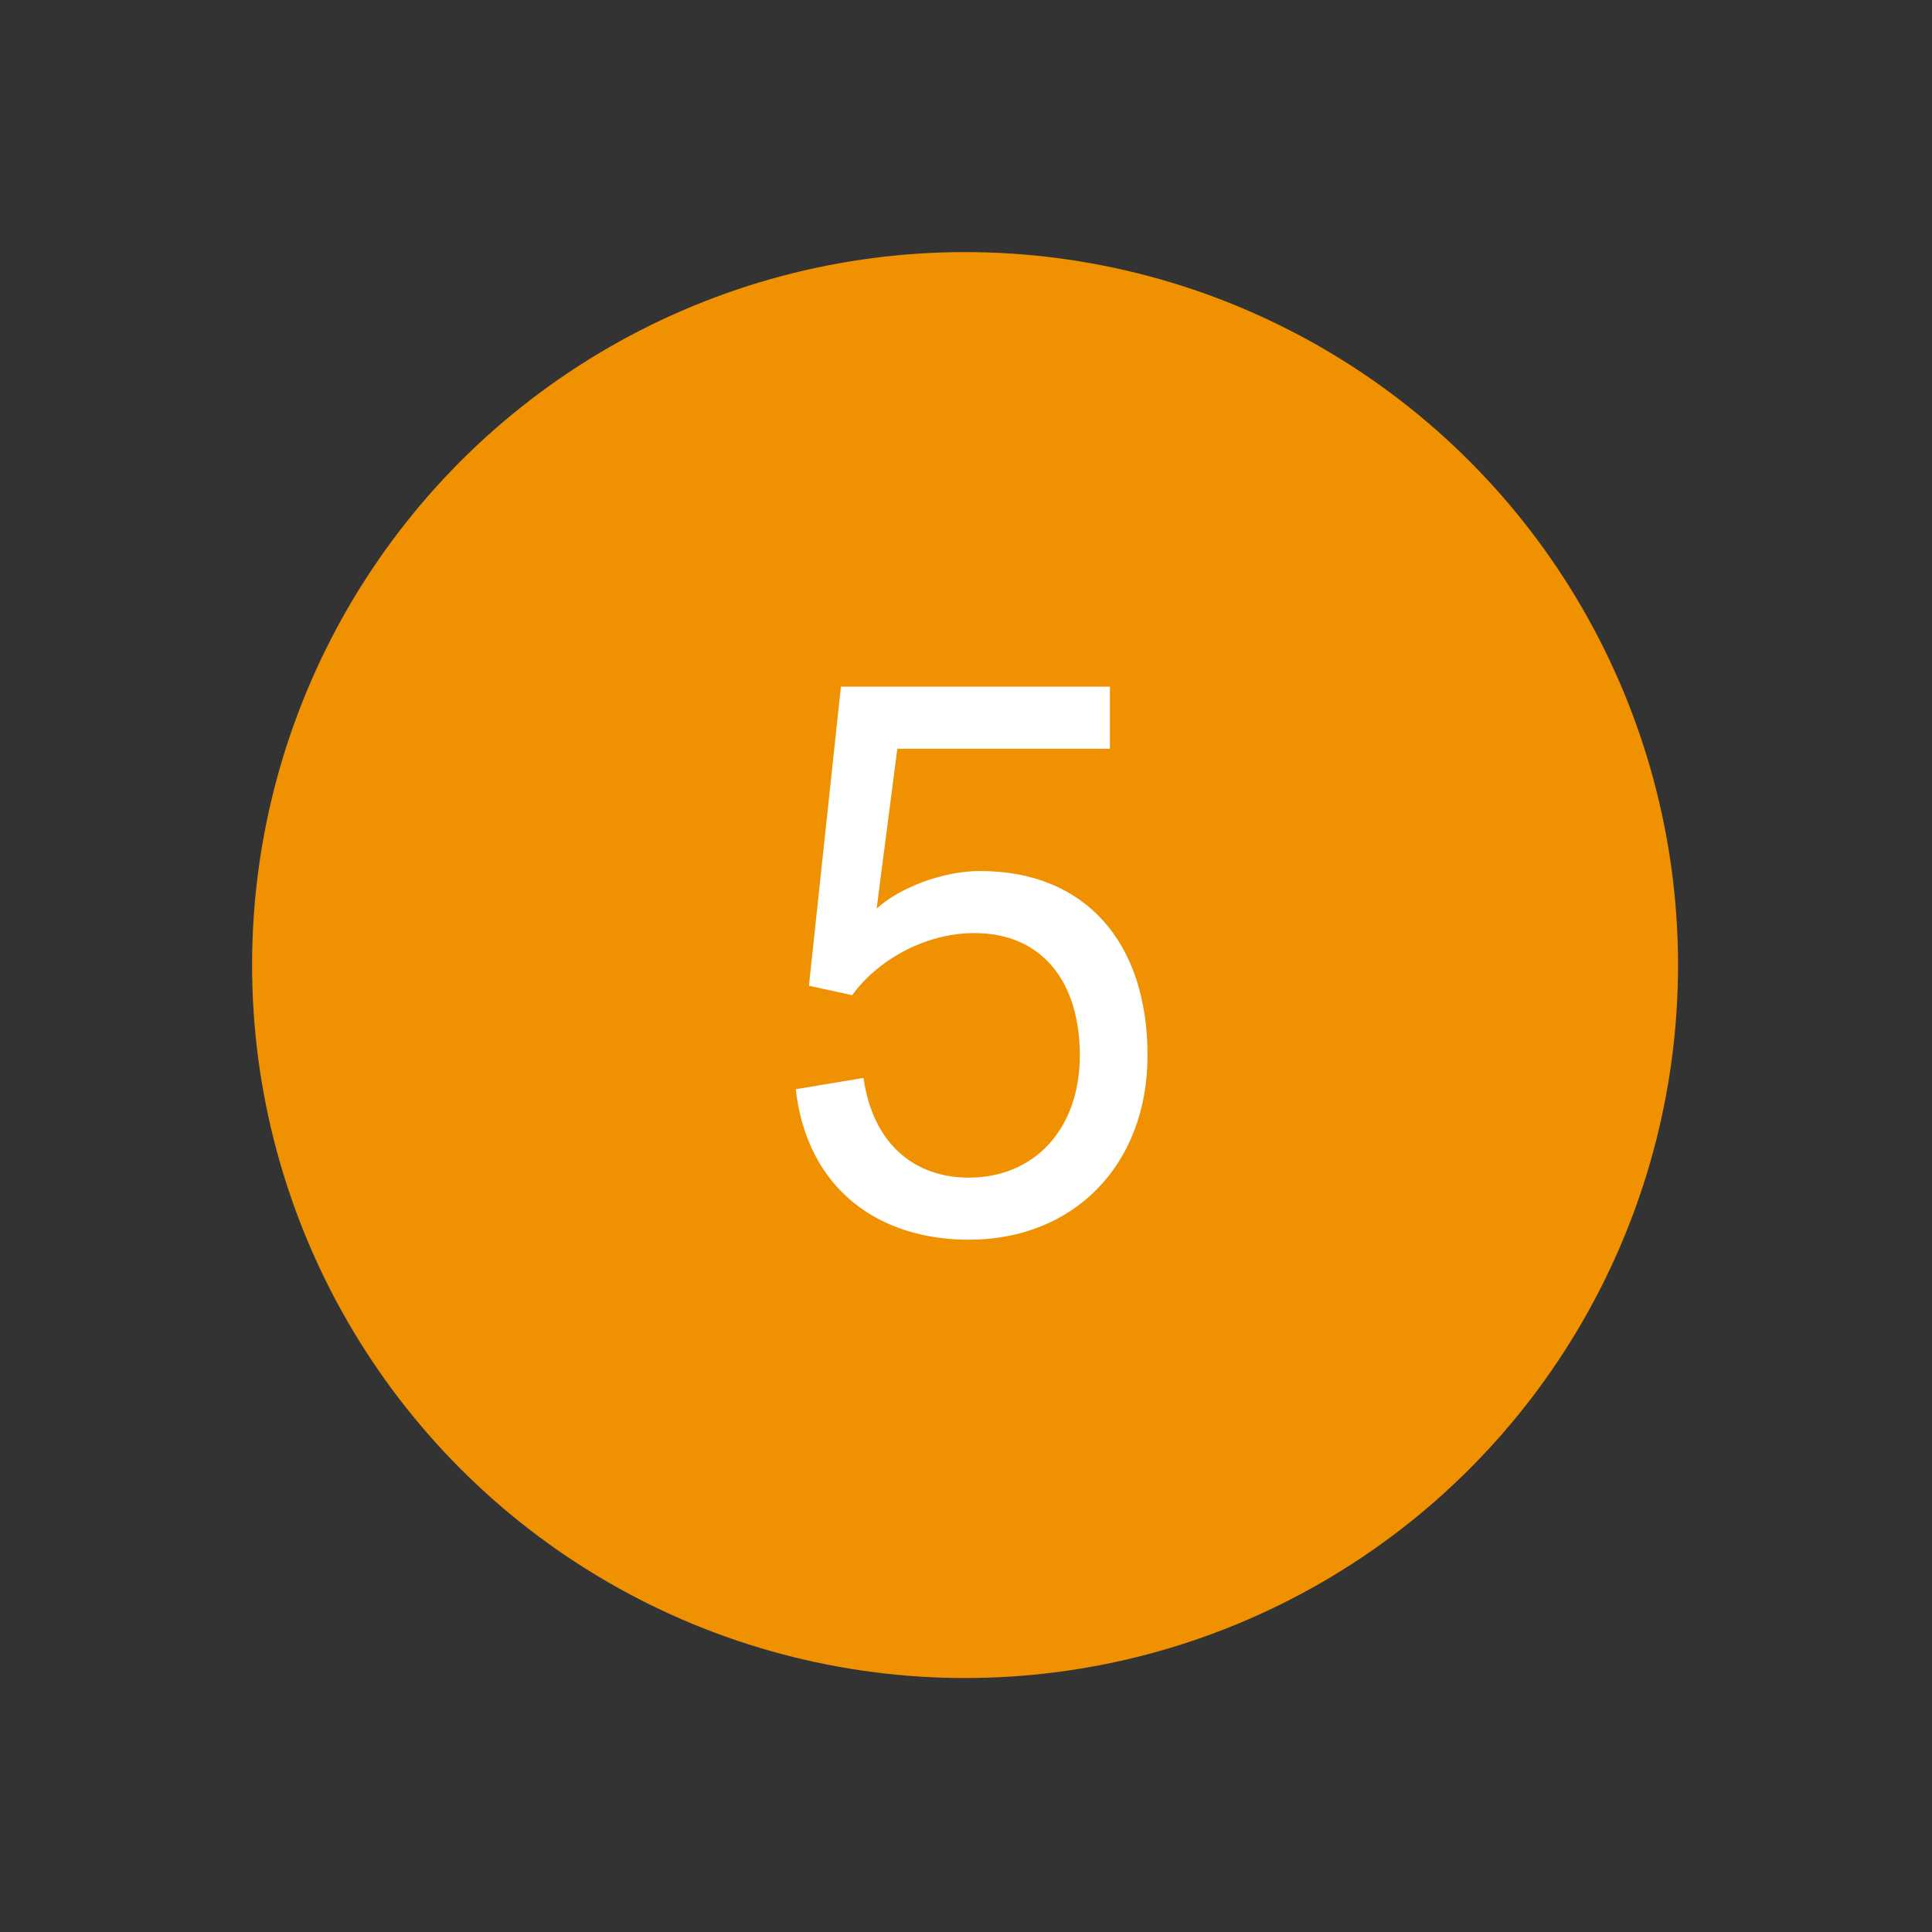 <?xml version="1.0" encoding="utf-8"?>
<!-- Generator: Adobe Illustrator 26.0.2, SVG Export Plug-In . SVG Version: 6.00 Build 0)  -->
<svg version="1.1" id="Ebene_1" xmlns="http://www.w3.org/2000/svg" xmlns:xlink="http://www.w3.org/1999/xlink" x="0px" y="0px"
	 width="102.7px" height="102.7px" viewBox="0 0 102.7 102.7" style="enable-background:new 0 0 102.7 102.7;" xml:space="preserve"
	>
<rect x="0" y="0" width="102.7" height="102.7" fill="#333333" stroke="none"/>
<style type="text/css">
	.st0{fill:#F09101;}
	.st1{fill:#FFFFFF;}
</style>
<circle class="st0" cx="51.3" cy="51.3" r="37.9"/>
<g>
	<path class="st1" d="M45.9,57.3c0.5,3.5,2.7,5.3,5.6,5.3c3.5,0,5.9-2.6,5.9-6.5c0-3.9-2-6.5-5.6-6.5c-2.7,0-5.2,1.5-6.5,3.3
		L43,52.4l1.7-15.9H59v3.3H47.7l-1.1,8.5c1.2-1.1,3.5-2,5.5-2c5.6,0,8.9,3.8,8.9,9.8c0,5.8-3.9,9.8-9.5,9.8c-4.8,0-8.6-2.7-9.2-8
		L45.9,57.3z"/>
</g>
</svg>
